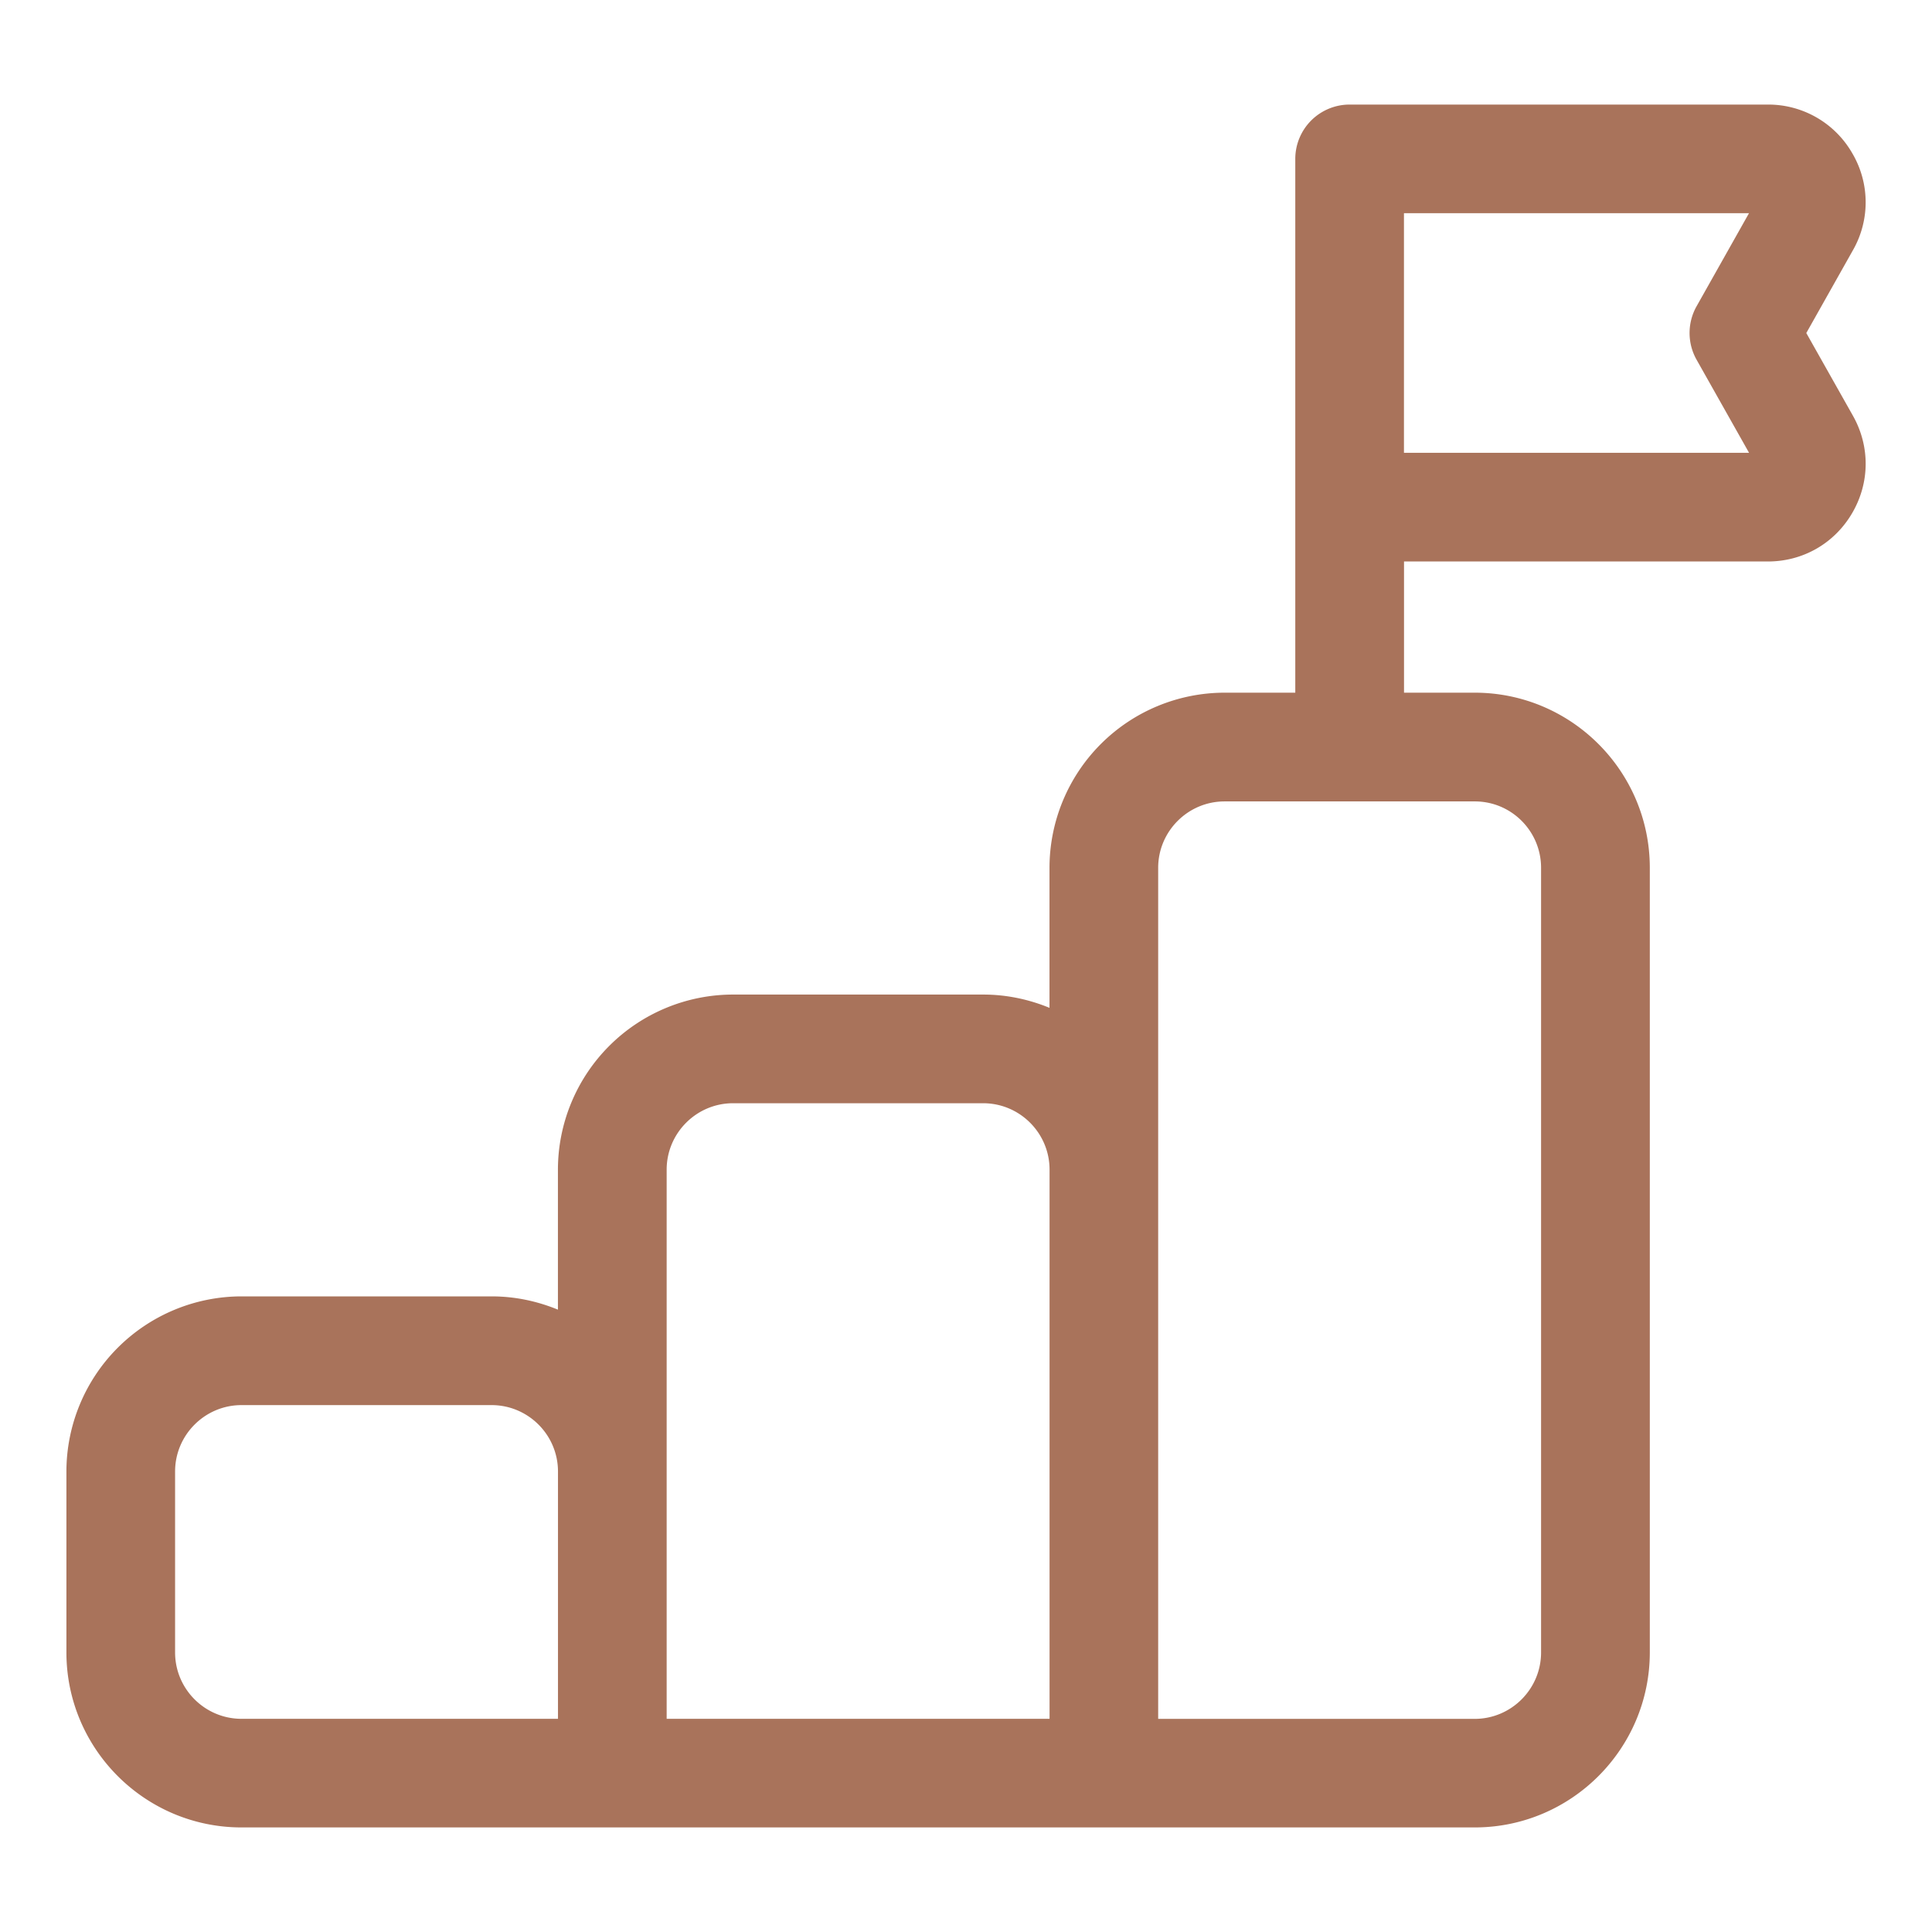 <svg xmlns="http://www.w3.org/2000/svg" version="1.1" xmlns:xlink="http://www.w3.org/1999/xlink" width="512" height="512" x="0" y="0" viewBox="0 0 32 32" style="enable-background:new 0 0 512 512" xml:space="preserve" class=""><g><path d="m29.918 5.516.772-1.371a1.6 1.6 0 0 0-.013-1.611 1.603 1.603 0 0 0-1.397-.802h-6.926a.9.9 0 0 0-.9.9v8.841h-1.171a2.903 2.903 0 0 0-2.9 2.9v2.32c-.34-.14-.71-.22-1.1-.22h-4.142a2.903 2.903 0 0 0-2.9 2.9v2.319c-.34-.14-.71-.22-1.1-.22H4a2.904 2.904 0 0 0-2.9 2.9v2.996c0 1.599 1.301 2.9 2.9 2.9h20.426c1.599 0 2.9-1.302 2.9-2.9V14.373c0-1.599-1.301-2.9-2.9-2.9h-1.171V9.3h6.026c.582 0 1.104-.3 1.397-.802s.298-1.104.013-1.611zM9.242 28.469H4c-.606 0-1.1-.493-1.1-1.1v-2.996c0-.606.494-1.1 1.1-1.1h4.142c.606 0 1.1.493 1.1 1.1zm8.142 0h-6.342v-9.096c0-.606.494-1.1 1.1-1.1h4.142c.606 0 1.1.493 1.1 1.1zm8.141-14.096V27.37c0 .606-.494 1.1-1.1 1.1h-5.242V14.374c0-.606.494-1.1 1.1-1.1h4.142c.607-.002 1.1.492 1.1 1.099zM23.254 7.5V3.531h5.715L28.1 5.074a.902.902 0 0 0 0 .883l.87 1.543z" fill="#a9735b" opacity="1" data-original="#000000" class=""></path></g></svg>